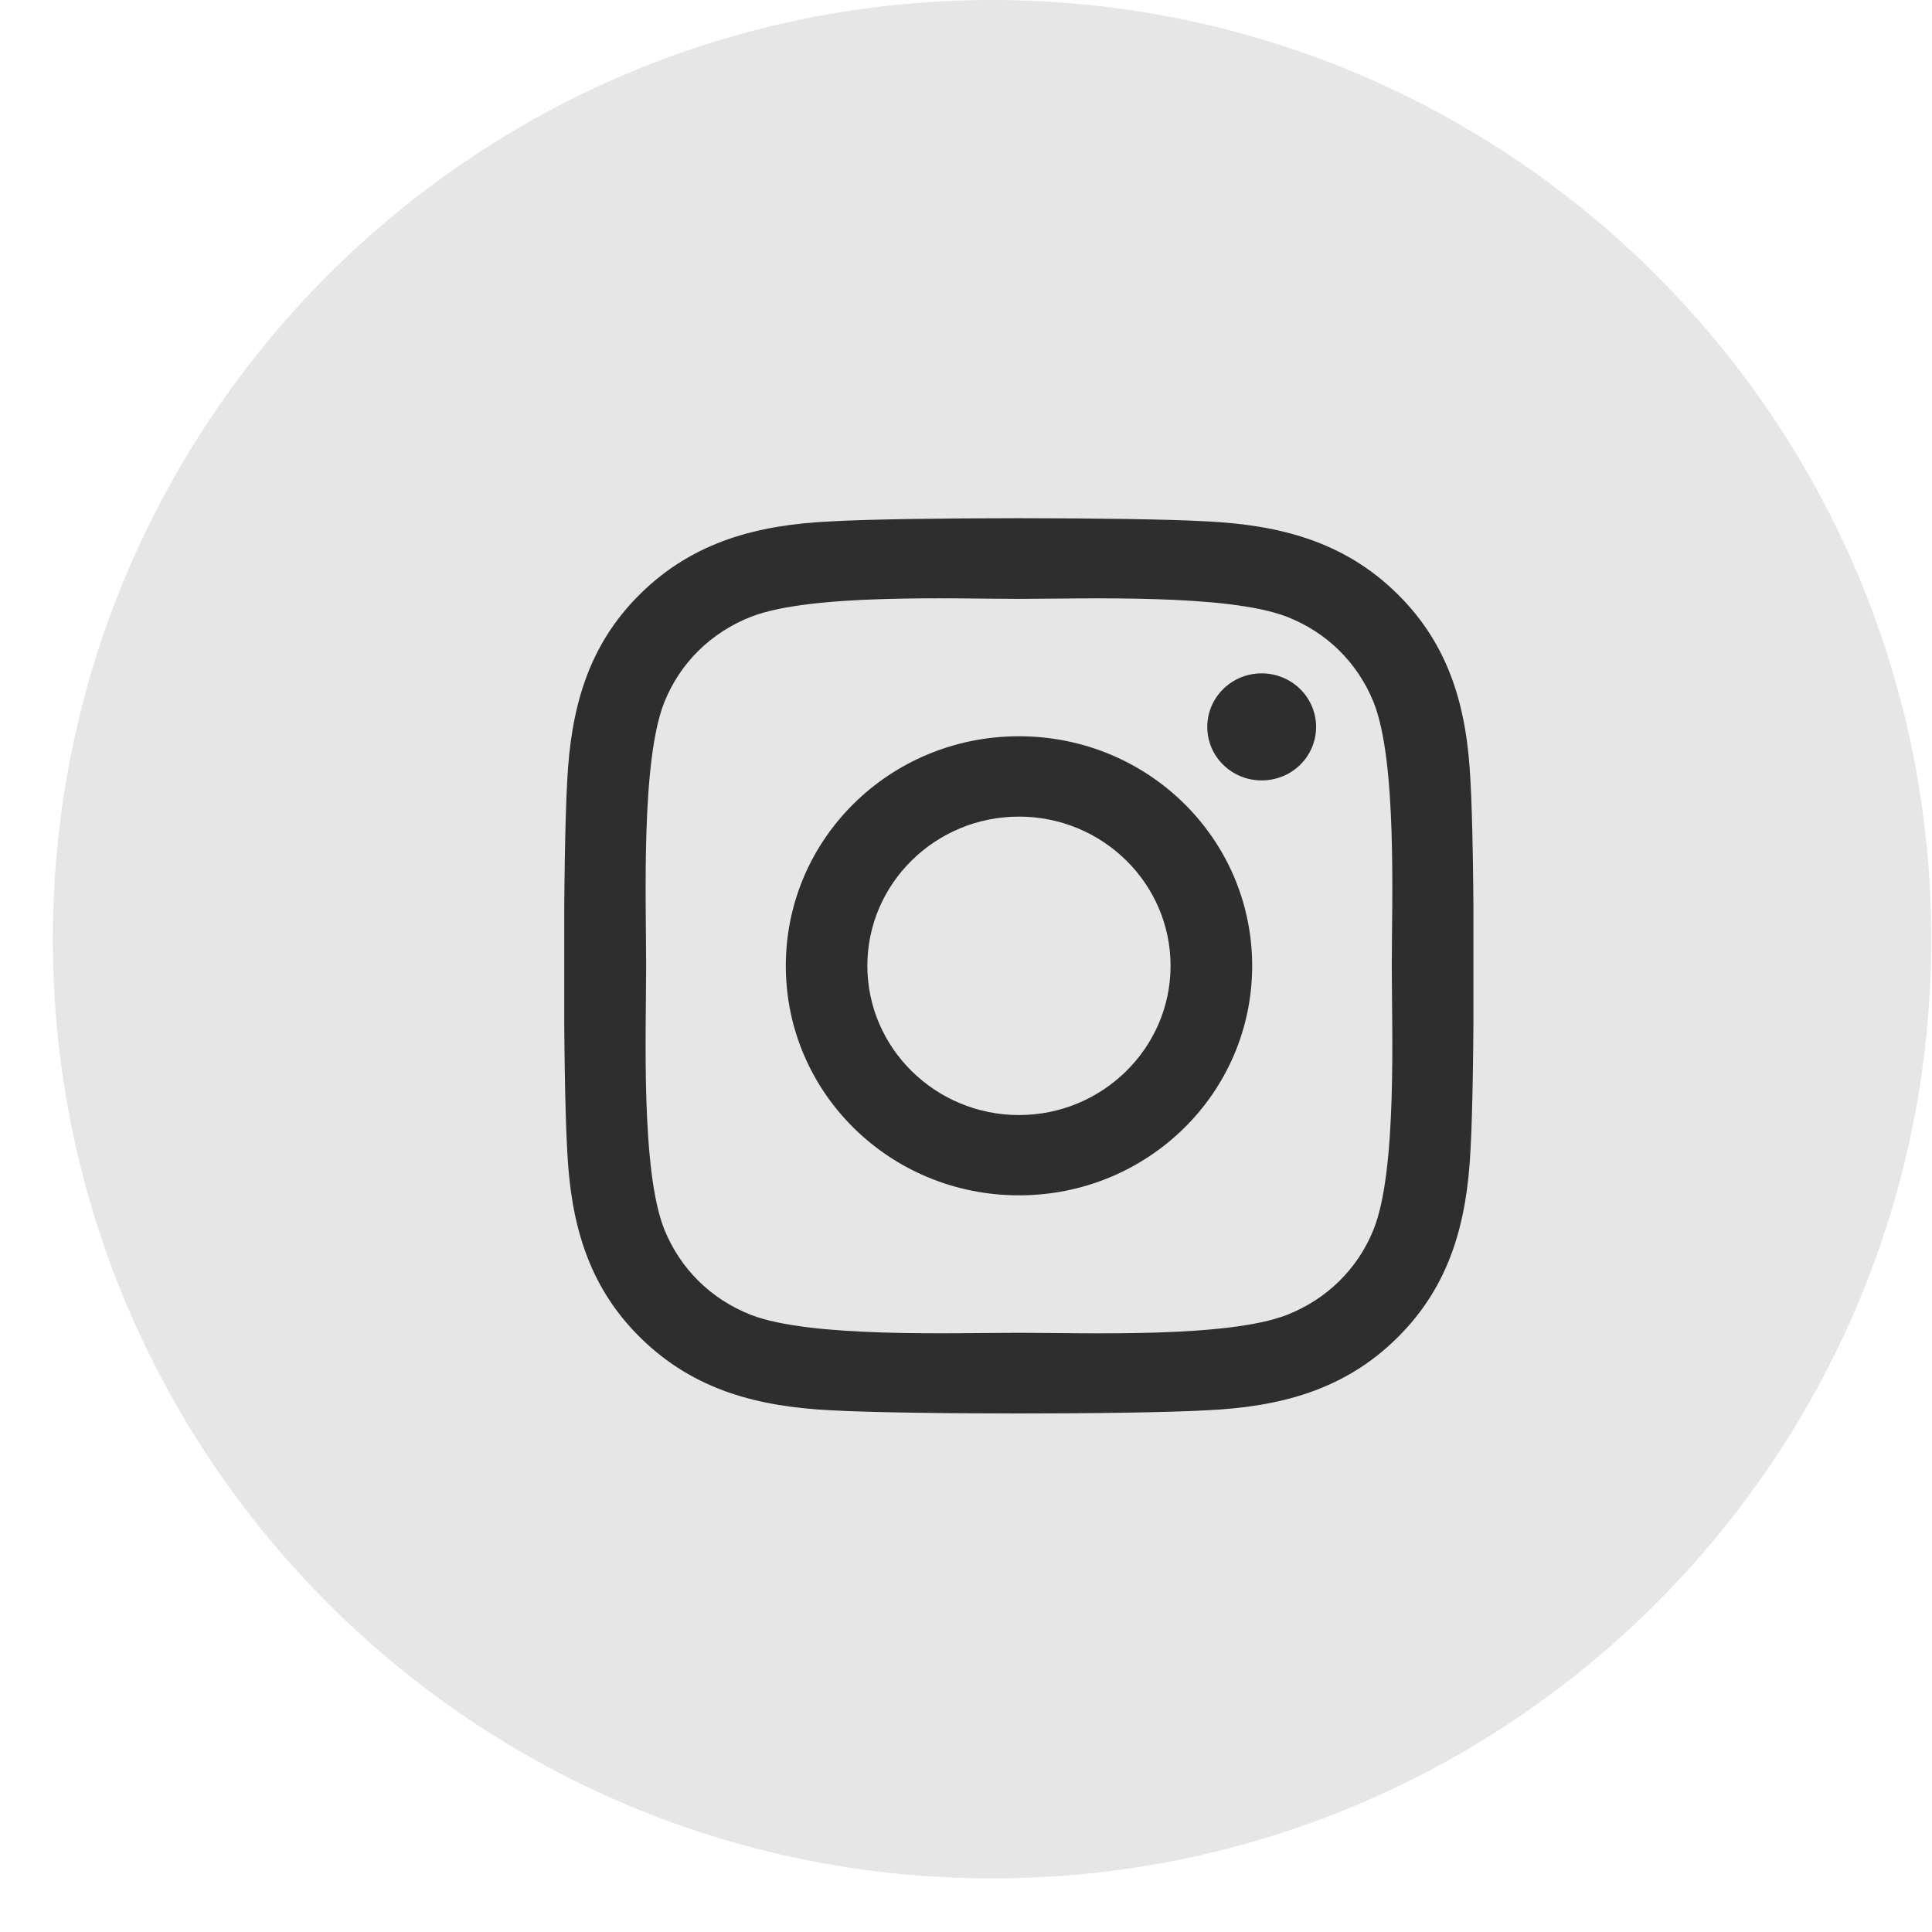<svg width="34" height="34" viewBox="0 0 34 34" fill="none" xmlns="http://www.w3.org/2000/svg">
<path opacity="0.1" fill-rule="evenodd" clip-rule="evenodd" d="M0.93 16.529C0.93 7.4 8.33 0 17.458 0C26.587 0 33.987 7.4 33.987 16.529C33.987 25.657 26.587 33.057 17.458 33.057C8.33 33.057 0.93 25.657 0.93 16.529Z" fill="#000"/>
<g clip-path="url(#clip0_1655_9181)">
<path d="M17.932 12.957C15.661 12.957 13.829 14.761 13.829 16.997C13.829 19.233 15.661 21.036 17.932 21.036C20.203 21.036 22.036 19.233 22.036 16.997C22.036 14.761 20.203 12.957 17.932 12.957ZM17.932 19.623C16.464 19.623 15.264 18.445 15.264 16.997C15.264 15.548 16.461 14.371 17.932 14.371C19.404 14.371 20.6 15.548 20.6 16.997C20.6 18.445 19.4 19.623 17.932 19.623ZM23.161 12.792C23.161 13.316 22.732 13.734 22.203 13.734C21.671 13.734 21.246 13.312 21.246 12.792C21.246 12.272 21.675 11.85 22.203 11.85C22.732 11.85 23.161 12.272 23.161 12.792ZM25.878 13.748C25.818 12.486 25.525 11.368 24.586 10.447C23.65 9.526 22.514 9.238 21.232 9.175C19.911 9.101 15.95 9.101 14.629 9.175C13.35 9.234 12.214 9.523 11.275 10.444C10.336 11.365 10.046 12.483 9.982 13.745C9.907 15.046 9.907 18.944 9.982 20.245C10.043 21.507 10.336 22.625 11.275 23.546C12.214 24.468 13.346 24.756 14.629 24.819C15.95 24.893 19.911 24.893 21.232 24.819C22.514 24.759 23.65 24.471 24.586 23.546C25.521 22.625 25.814 21.507 25.878 20.245C25.953 18.944 25.953 15.049 25.878 13.748ZM24.171 21.641C23.893 22.33 23.354 22.861 22.65 23.139C21.596 23.55 19.096 23.455 17.932 23.455C16.768 23.455 14.264 23.546 13.214 23.139C12.514 22.864 11.975 22.334 11.693 21.641C11.275 20.604 11.371 18.143 11.371 16.997C11.371 15.851 11.278 13.386 11.693 12.353C11.971 11.664 12.511 11.133 13.214 10.855C14.268 10.444 16.768 10.539 17.932 10.539C19.096 10.539 21.6 10.447 22.65 10.855C23.35 11.129 23.889 11.66 24.171 12.353C24.589 13.39 24.493 15.851 24.493 16.997C24.493 18.143 24.589 20.607 24.171 21.641Z" fill="#000" fill-opacity="0.8"/>
</g>
<defs>
<clipPath id="clip0_1655_9181">
<rect width="16" height="18" fill="white" transform="translate(9.93 8)"/>
</clipPath>
</defs>
</svg>
